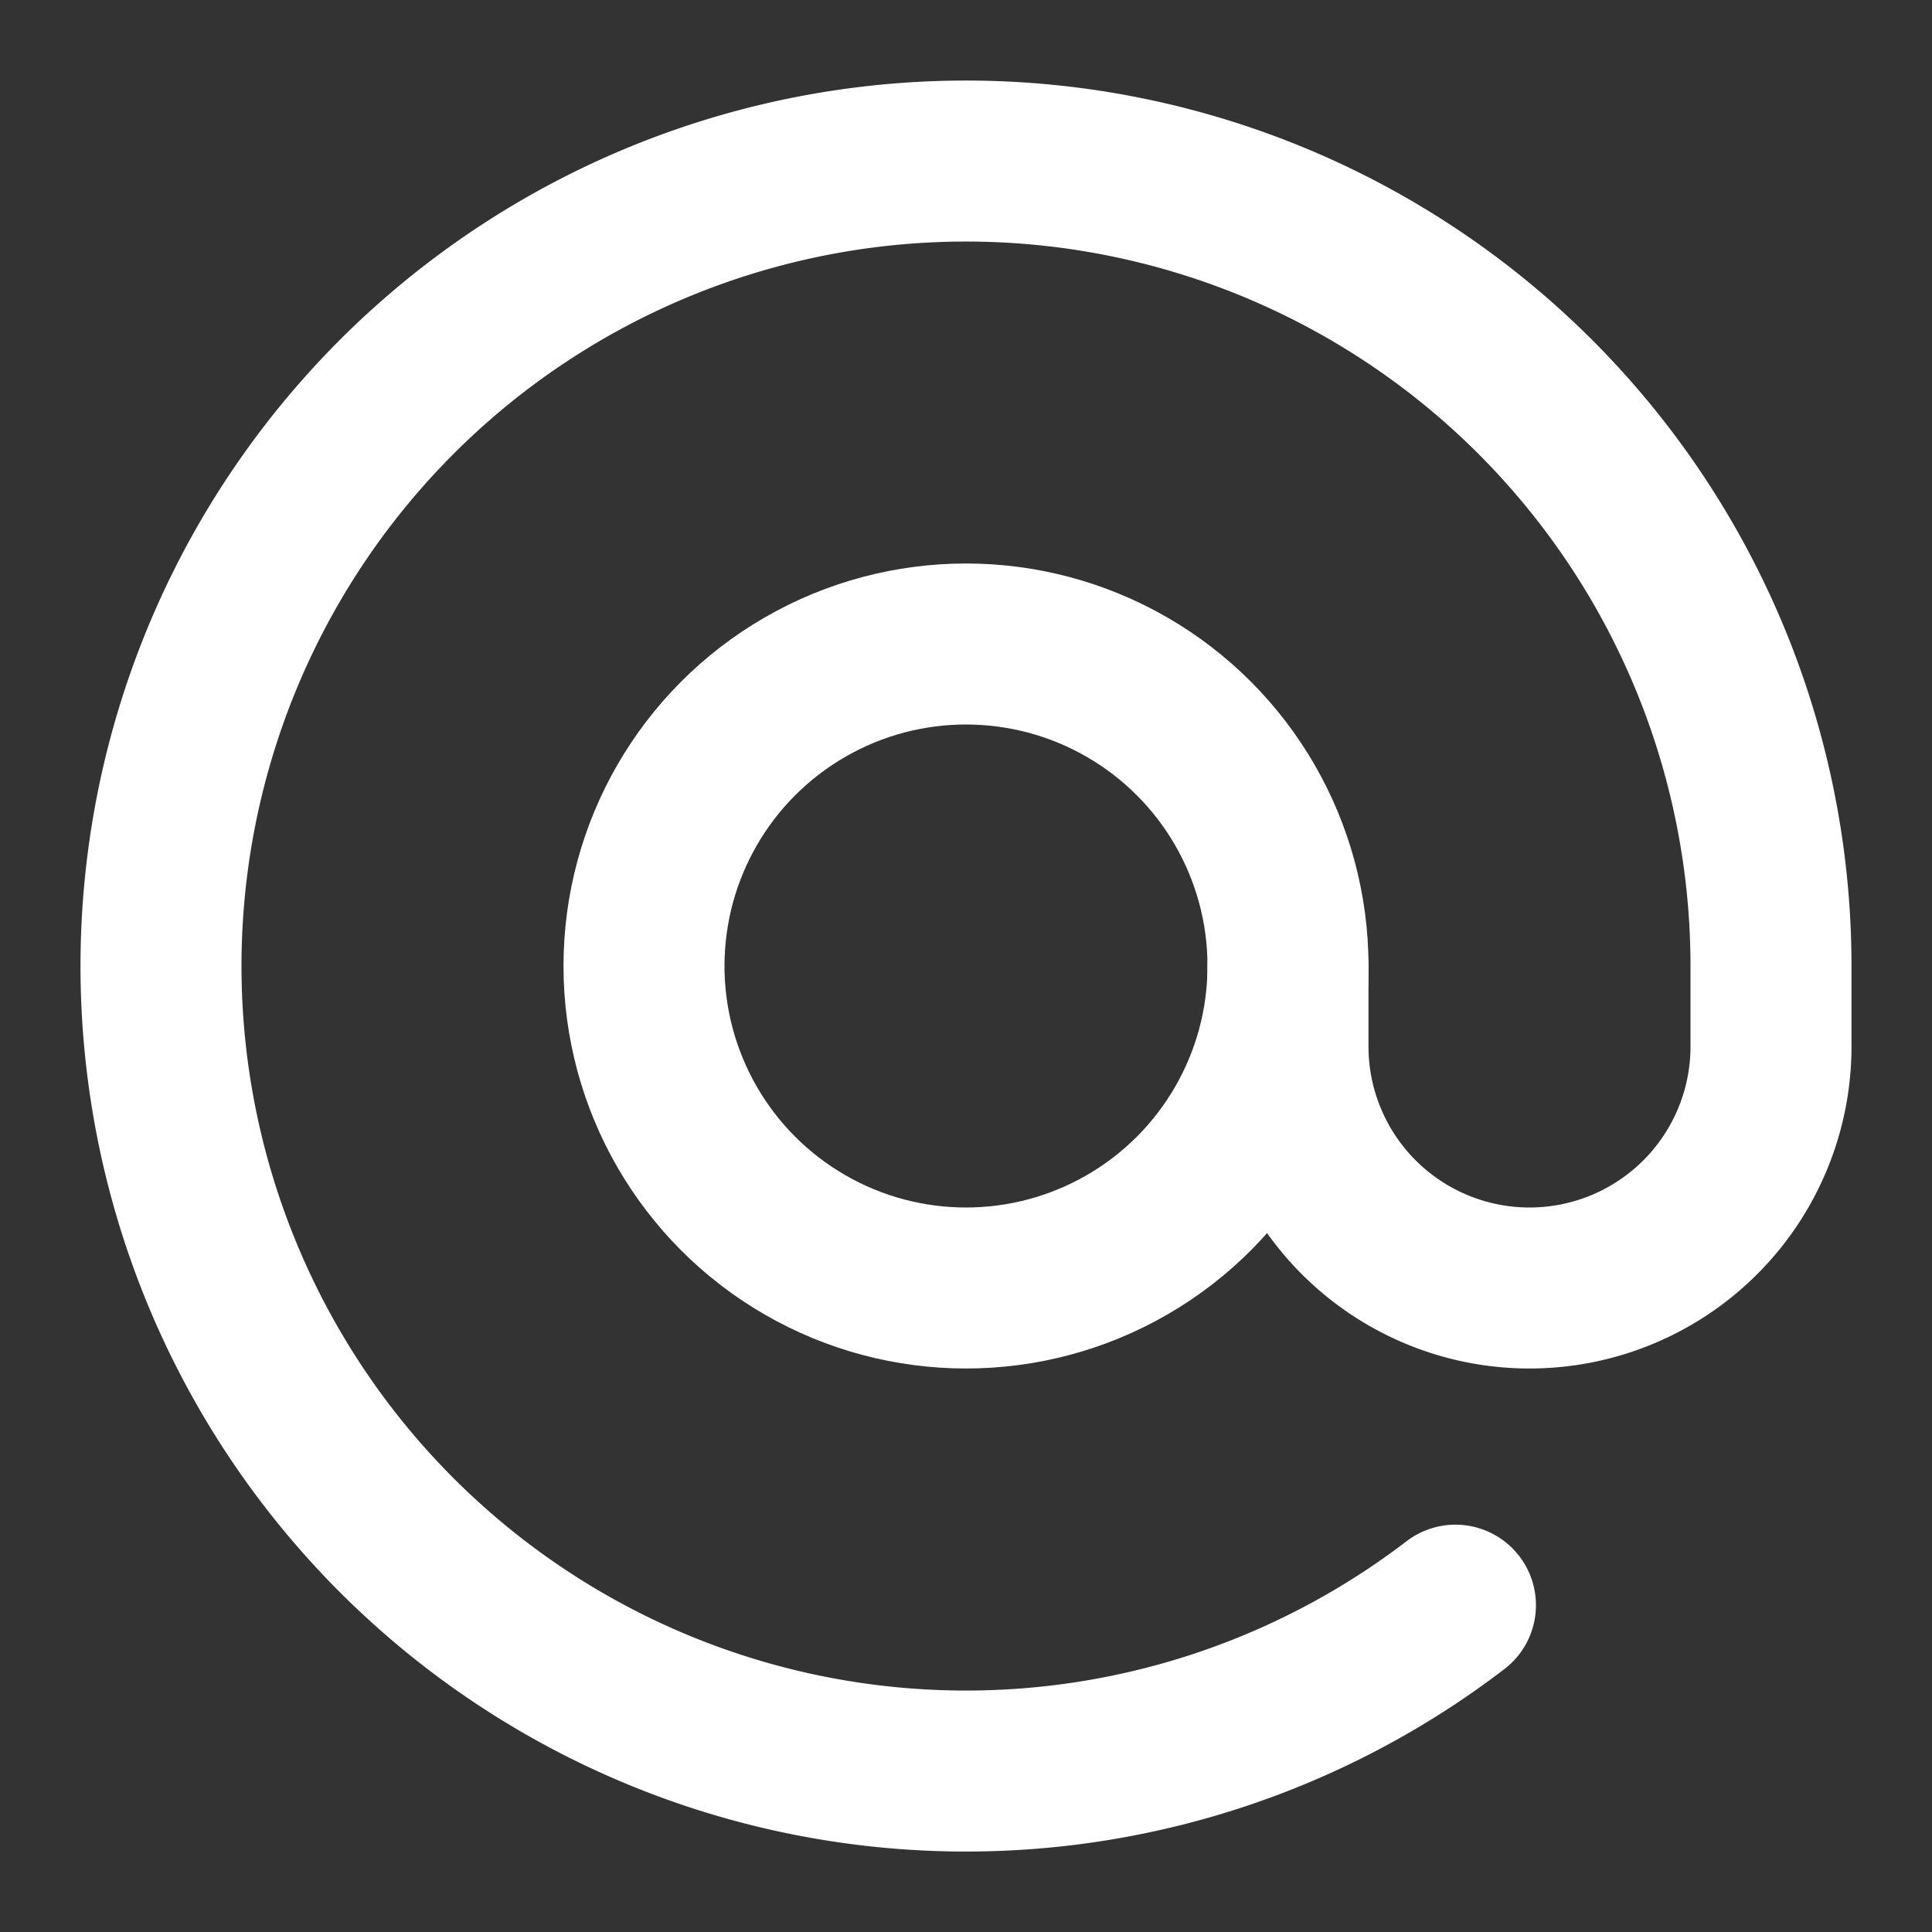 <?xml version="1.0" ?><svg fill="none" height="24" stroke="#FFFFFF" stroke-linecap="round" stroke-linejoin="round" stroke-width="2" viewBox="0 0 24 24" width="24" xmlns="http://www.w3.org/2000/svg"><rect x="0" y="0" width="24" height="24" fill="#333333" stroke="none"/><circle cx="12" cy="12" r="4"/><path d="M16 12v1a3 3 0 0 0 6 0v-1a10 10 0 1 0-3.92 7.94"/></svg>